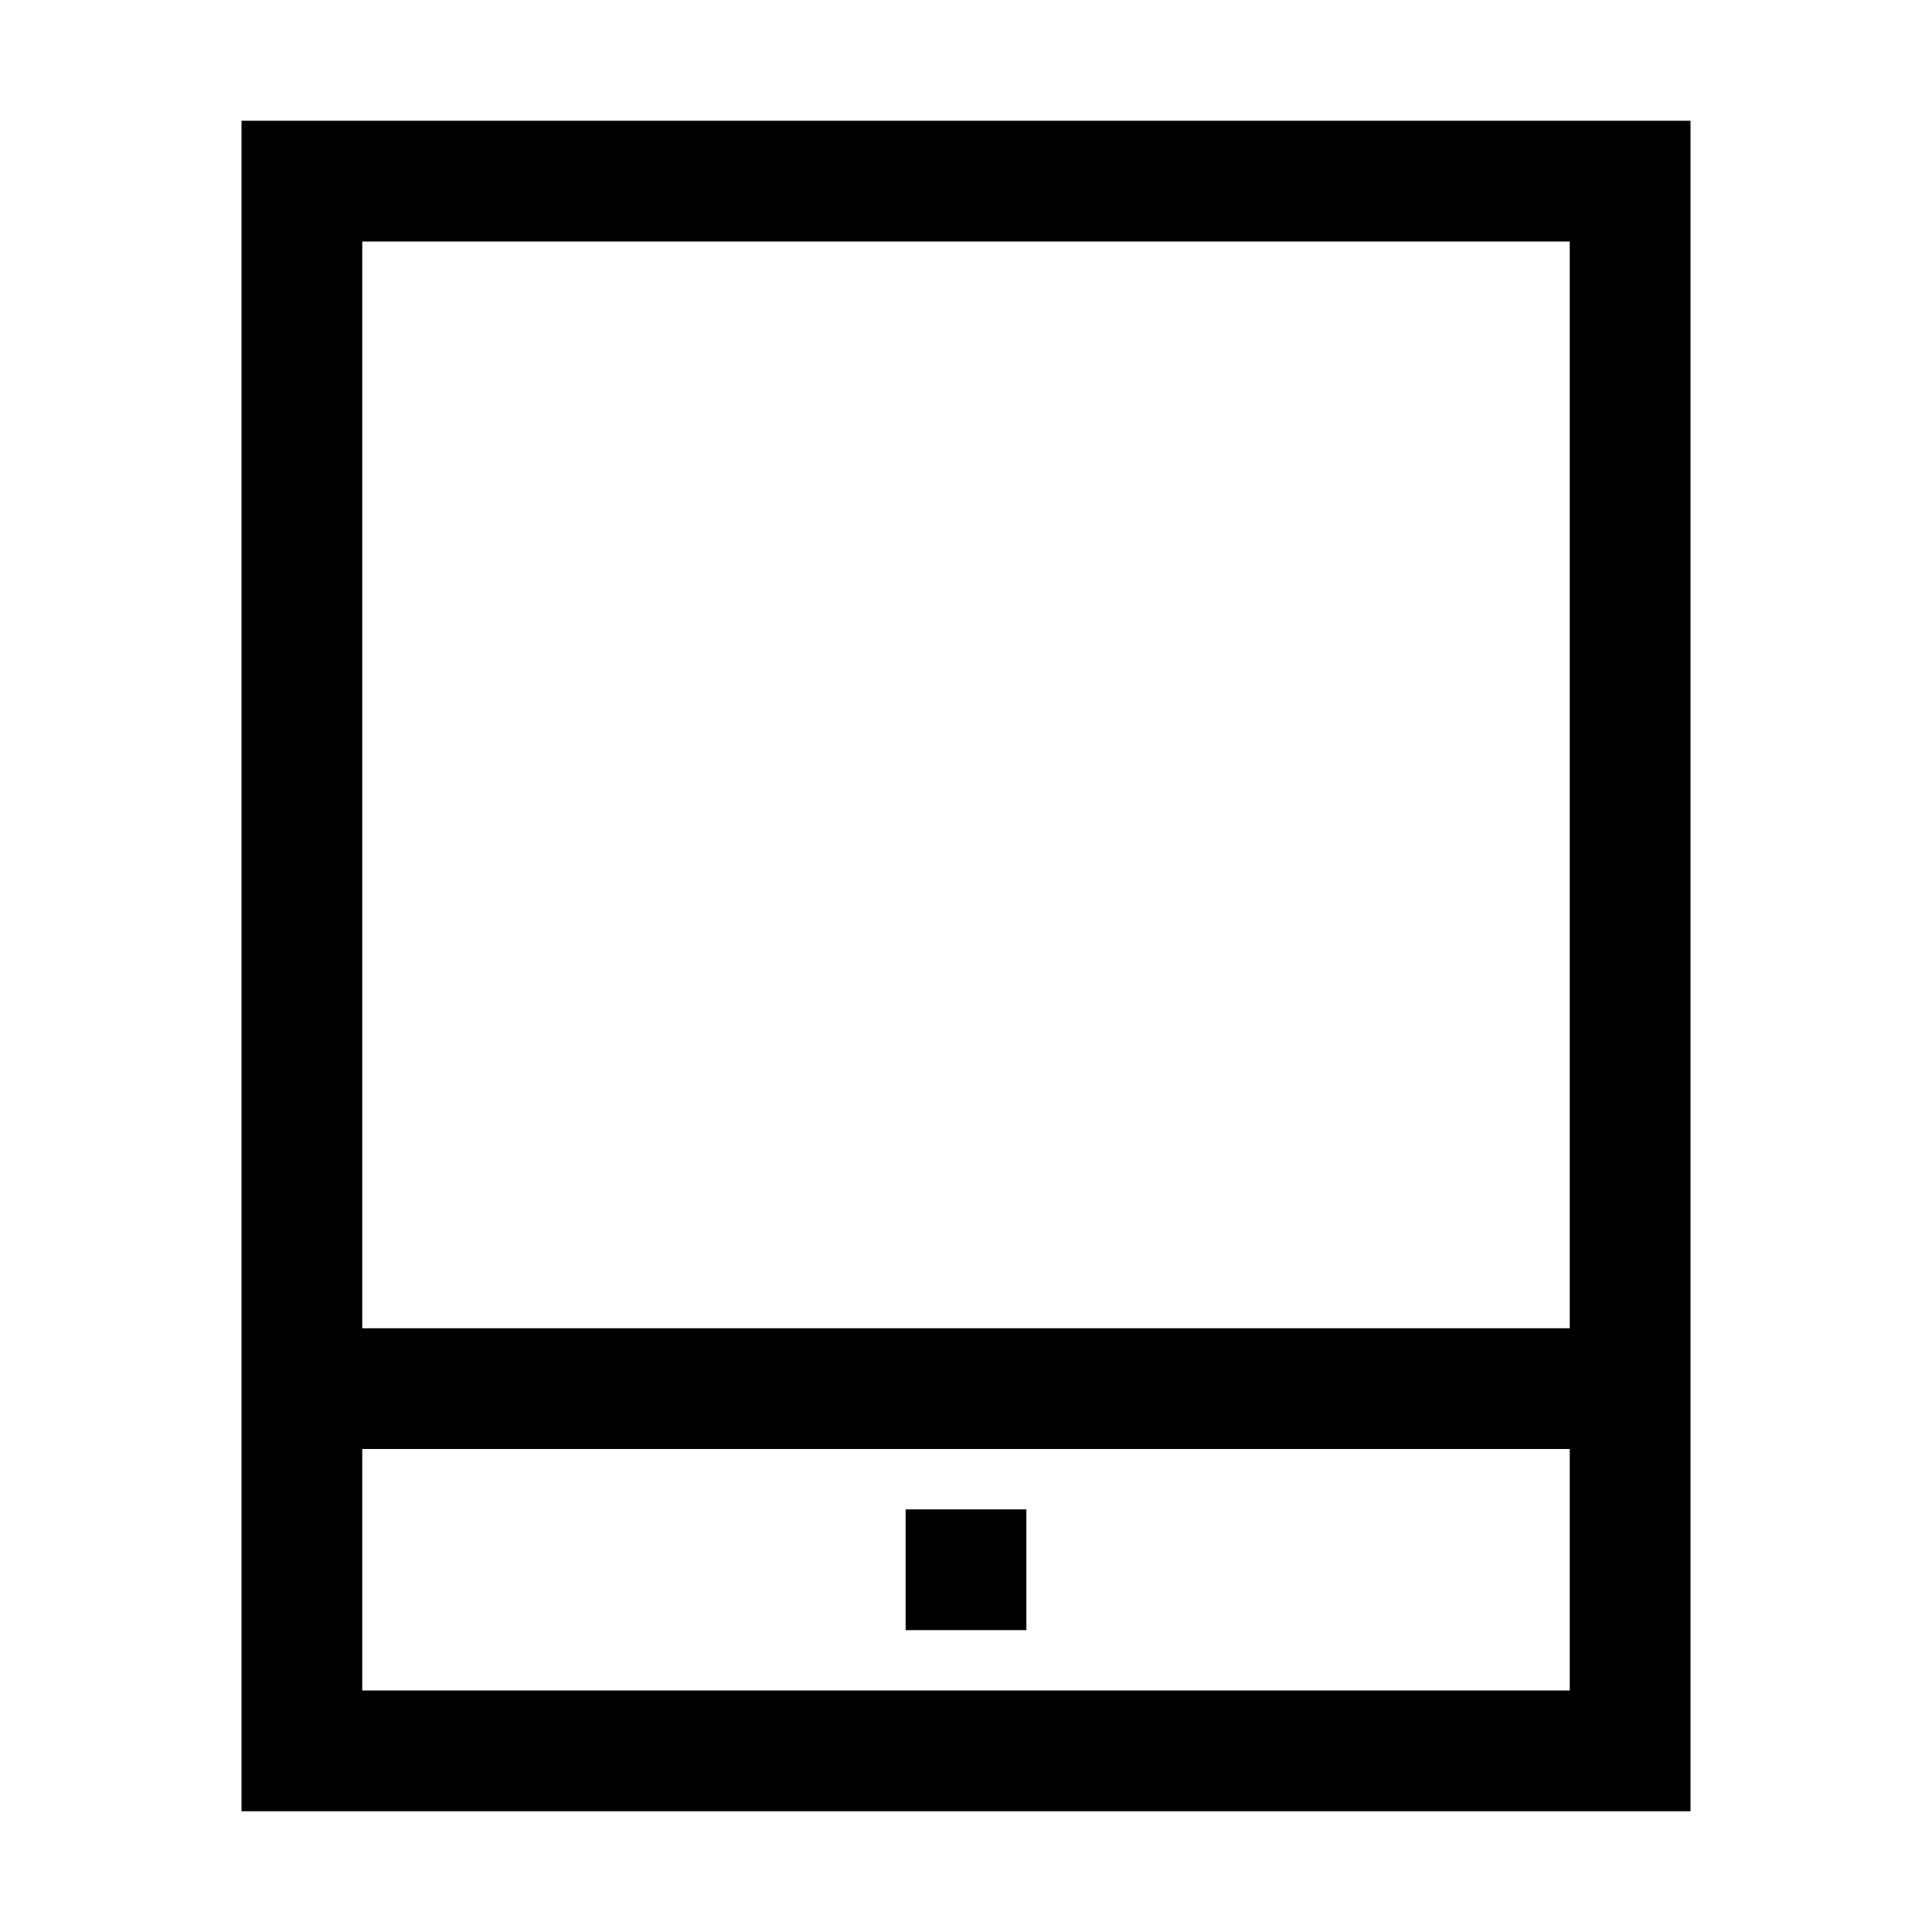 <?xml version="1.0" encoding="utf-8"?><!-- Скачано с сайта svg4.ru / Downloaded from svg4.ru -->
<svg fill="#000000" width="800px" height="800px" viewBox="0 0 32 32" xmlns="http://www.w3.org/2000/svg" xmlns:xlink="http://www.w3.org/1999/xlink" version="1.1" id="tablet-2"  enable-background="new 0 0 32 32" xml:space="preserve">
  <rect x="15" y="25" width="2" height="2"/>
  <path d="M4 2v28h24V2H4zM26 28H6v-4h20V28zM26 22H6V4h20V22z"/>
</svg>